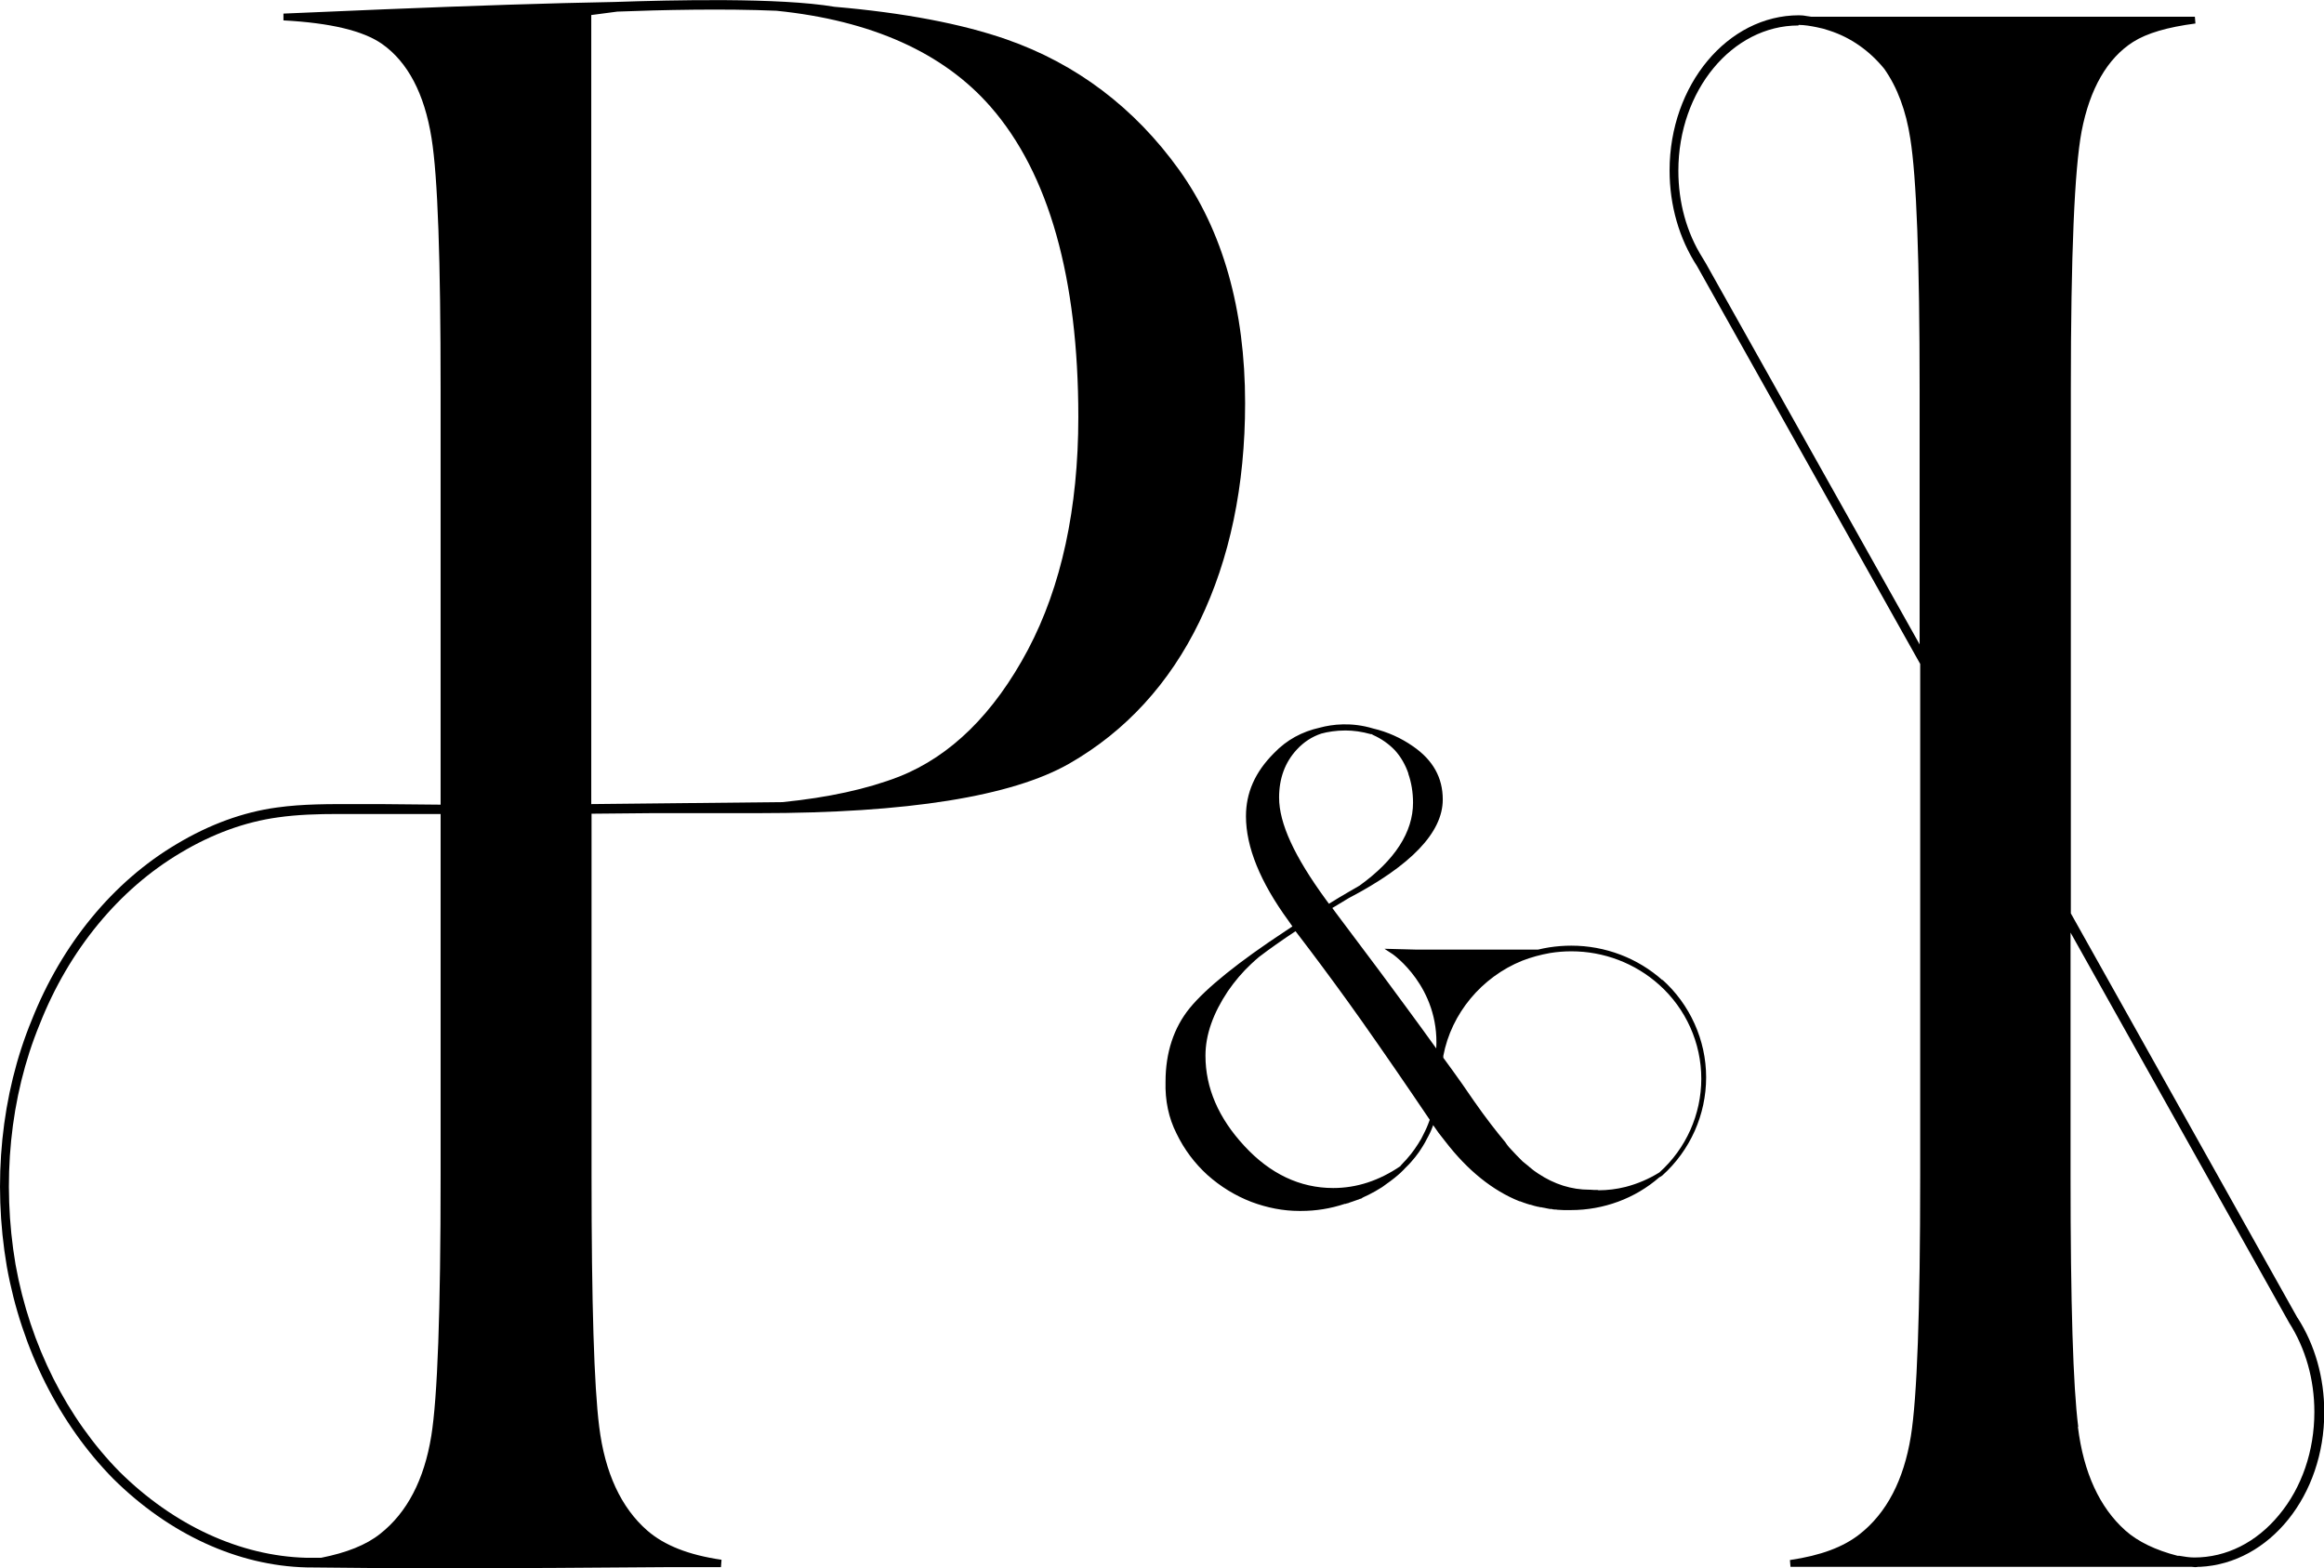 <?xml version="1.0" encoding="UTF-8"?>
<svg xmlns="http://www.w3.org/2000/svg" id="Layer_1" viewBox="0 0 82.07 55.39">
  <path d="M43.97,14.24c0-3.31-.79-6.09-2.33-8.24-1.57-2.19-3.63-3.75-6.1-4.61-1.58-.55-3.62-.94-6.07-1.15C27.52-.09,23.76,0,21.69,.07c-2.23,.04-4.97,.13-8.15,.26l-3.53,.15v.24c1.68,.09,2.82,.37,3.48,.83,.91,.64,1.5,1.76,1.75,3.33,.22,1.37,.32,4.28,.32,8.89v14.65l-2.11-.02c-.3,0-.6,0-.89,0-.91,0-1.85-.01-2.78,.12-1.19,.16-2.39,.6-3.54,1.29-2.25,1.33-4.06,3.54-5.12,6.22C.04,38.65-.27,41.74,.24,44.73c.52,2.91,1.86,5.57,3.76,7.5,1.98,1.96,4.4,3.07,6.82,3.13,1.62,.02,3.24,.03,4.87,.03,2.67,0,5.33-.02,7.94-.04h1.83s.02-.26,.02-.26c-1.17-.17-2.02-.51-2.62-1.03-.93-.81-1.5-2.05-1.7-3.67-.18-1.43-.27-4.34-.27-8.88v-12.77l2.16-.02h3.74c5.25,0,8.94-.59,10.97-1.75,1.99-1.14,3.54-2.83,4.6-5.02,1.07-2.21,1.61-4.8,1.61-7.71ZM20.89,.53l.91-.12c1.54-.06,3.77-.11,5.62-.03,3.35,.34,5.9,1.48,7.57,3.4,2.05,2.35,3.09,6.04,3.09,10.95,0,3.22-.6,5.99-1.78,8.22-1.2,2.26-2.73,3.76-4.55,4.48-1.13,.44-2.51,.74-4.11,.9l-6.76,.07V.53ZM11.95,28.75c.2,0,.4,0,.6,0,.3,0,.6,0,.9,0h2.11s0,12.76,0,12.76c0,4.84-.11,7.85-.33,9.21-.25,1.54-.85,2.7-1.8,3.45-.5,.4-1.19,.67-2.09,.85h-.52c-2.33-.06-4.68-1.14-6.6-3.04-1.85-1.88-3.16-4.47-3.67-7.31-.5-2.93-.2-5.94,.85-8.49,1.03-2.62,2.8-4.77,4.98-6.06,1.12-.67,2.27-1.09,3.43-1.25,.7-.1,1.42-.12,2.13-.12Z"></path>
  <path d="M81.13,46.54l-8-14.28V13.78c0-4.82,.13-7.81,.38-9.14,.29-1.51,.91-2.58,1.82-3.16,.49-.31,1.21-.52,2.2-.65l-.02-.24h-13.55s-.09-.01-.14-.02c-.09-.02-.19-.03-.29-.03-2.52,0-4.57,2.46-4.57,5.48,0,1.24,.34,2.41,.97,3.38l7.88,14.05v18.07c0,4.83-.11,7.84-.33,9.21-.25,1.54-.85,2.7-1.8,3.45-.58,.46-1.38,.76-2.47,.92l.02,.24h14.11s.04,0,.06,0c.04,0,.07,.01,.11,.01s.07,0,.11-.01c.02,0,.04,0,.07,0h0c2.46-.12,4.39-2.52,4.39-5.46,0-1.22-.33-2.38-.94-3.33ZM63.52,.88c.21,0,.43,.04,.63,.08,.16,.03,.31,.07,.45,.12,.75,.24,1.42,.71,1.94,1.35,.46,.65,.77,1.48,.92,2.46,.22,1.38,.33,4.29,.33,8.89v8.98l-7.55-13.46h0s-.12-.2-.12-.2h0c-.56-.89-.85-1.95-.85-3.07,0-2.83,1.9-5.13,4.24-5.13Zm9.87,49.51c-.18-1.43-.27-4.33-.27-8.88v-8.57l7.72,13.78c.58,.91,.89,2,.89,3.15,0,1.37-.44,2.67-1.25,3.64-.8,.97-1.86,1.5-2.99,1.5-.18,0-.35-.03-.53-.06h-.06c-.78-.2-1.4-.5-1.84-.89-.91-.81-1.48-2.04-1.68-3.66Z"></path>
  <path d="M58.72,34.63c-.88-.79-2.03-1.23-3.23-1.23-.26,0-.52,.02-.78,.06-.13,.02-.27,.05-.4,.08h-4.27s-1.15-.03-1.15-.03l.29,.19s1.66,1.15,1.54,3.33c-.35-.49-.71-.98-1.07-1.47l-.17-.23c-.26-.35-.52-.71-.79-1.07l-.33-.44c-.39-.52-.78-1.04-1.17-1.56l-.14-.19c.22-.13,.42-.25,.58-.35h0c2.2-1.15,3.32-2.32,3.32-3.48,0-.77-.34-1.39-1.05-1.88-.43-.3-.9-.51-1.41-.63-.76-.23-1.44-.15-1.88-.03-.63,.14-1.17,.43-1.62,.9-.67,.67-.99,1.4-.99,2.23,0,1.08,.5,2.32,1.5,3.69l.14,.2-.21,.14c-1.69,1.11-2.84,2.04-3.42,2.75-.56,.69-.85,1.57-.85,2.59-.02,.67,.11,1.29,.39,1.84,.27,.56,.64,1.05,1.09,1.46,.46,.41,.98,.73,1.55,.95,.56,.21,1.13,.32,1.69,.32h.07c.51,0,1.03-.08,1.54-.25h.03s.04-.02,.06-.02c.03,0,.06-.02,.09-.03s.06-.02,.09-.03c.07-.02,.13-.05,.2-.07,.02,0,.05-.02,.07-.03h.03s.04-.03,.06-.04l.06-.03c.05-.02,.11-.05,.15-.07,.16-.08,.32-.17,.46-.26,.04-.03,.08-.05,.14-.1,.49-.34,.68-.57,.68-.57l.12-.12s.08-.08,.11-.12c.09-.1,.18-.21,.27-.34,.05-.07,.09-.14,.13-.2,.02-.03,.04-.07,.06-.1,.02-.04,.05-.08,.07-.13,.09-.16,.17-.32,.23-.49h0s0-.02,.01-.03c.02,.02,.03,.05,.05,.07l.14,.2,.25,.32c.78,1.01,1.66,1.72,2.61,2.1h0s.01,0,.02,0h0c.05,.02,.11,.04,.16,.06h0s.01,0,.01,0l.05,.02h0s.09,.03,.13,.04h0s.01,0,.02,0h0c.08,.03,.17,.05,.25,.07,.03,0,.06,.01,.09,.02h.04s0,0,0,0h0s0,0,0,0h0s.04,.01,.04,.01c.02,0,.04,.01,.06,.01,.06,.01,.13,.03,.2,.04h.08s0,.01,0,.01h0s.09,.01,.09,.01c.04,0,.07,0,.11,.01h.02c.06,0,.13,.01,.19,.01h0c.05,0,.1,0,.16,0h.09c1.16,0,2.27-.41,3.13-1.16l.04-.02s.03-.02,.06-.04c.99-.89,1.55-2.15,1.55-3.47,0-1.31-.57-2.58-1.56-3.46Zm-2.28,7.4c-.1,0-.19,0-.28-.01h-.02s-.01,0-.01,0c-.63,0-1.24-.19-1.81-.57-.09-.06-.18-.12-.28-.21-.02-.01-.04-.03-.06-.05-.07-.06-.15-.12-.21-.17-.14-.14-.3-.3-.47-.49-.05-.06-.1-.12-.15-.2-.31-.37-.67-.83-1.11-1.46l-.4-.58c-.22-.31-.44-.62-.67-.93,0-.02,0-.04,0-.05v-.02c.28-1.49,1.35-2.78,2.79-3.36,.31-.12,.64-.21,.98-.27,.25-.04,.5-.06,.75-.06,1.15,0,2.25,.42,3.1,1.18,.95,.85,1.49,2.06,1.49,3.32,0,1.26-.54,2.47-1.48,3.31-.37,.23-.77,.4-1.19,.51-.32,.08-.64,.12-.97,.12Zm-13.87-4.75c0-.73,.27-1.49,.79-2.27,.24-.35,.52-.68,.82-.96,.09-.09,.19-.17,.28-.25,.38-.29,.82-.6,1.29-.91l.13,.17c.12,.16,.25,.33,.38,.5,.55,.73,1.17,1.57,1.82,2.49,.79,1.12,1.6,2.3,2.41,3.5-.02,.05-.04,.1-.06,.16-.06,.16-.14,.31-.22,.47-.02,.04-.04,.08-.07,.12-.02,.03-.04,.07-.06,.1-.03,.05-.07,.11-.12,.18-.09,.13-.17,.23-.26,.33-.03,.04-.06,.07-.1,.11l-.12,.13s-.02,.02-.03,.04c-.75,.51-1.54,.77-2.37,.77-1.17,0-2.23-.5-3.14-1.49-.91-.98-1.37-2.05-1.37-3.18Zm7.16-9.96c.11,.31,.17,.66,.17,1.03,0,1.04-.64,2.03-1.89,2.93-.15,.09-.55,.31-1.08,.64l-.11-.15h0c-1.11-1.52-1.65-2.69-1.65-3.6,0-.68,.21-1.25,.63-1.7,.24-.26,.53-.45,.86-.56,.22-.06,.52-.11,.85-.11,.28,0,.58,.04,.9,.13h.03s.03,.02,.05,.03c.29,.13,.55,.31,.77,.54,.21,.23,.37,.51,.48,.83Z"></path>
</svg>
